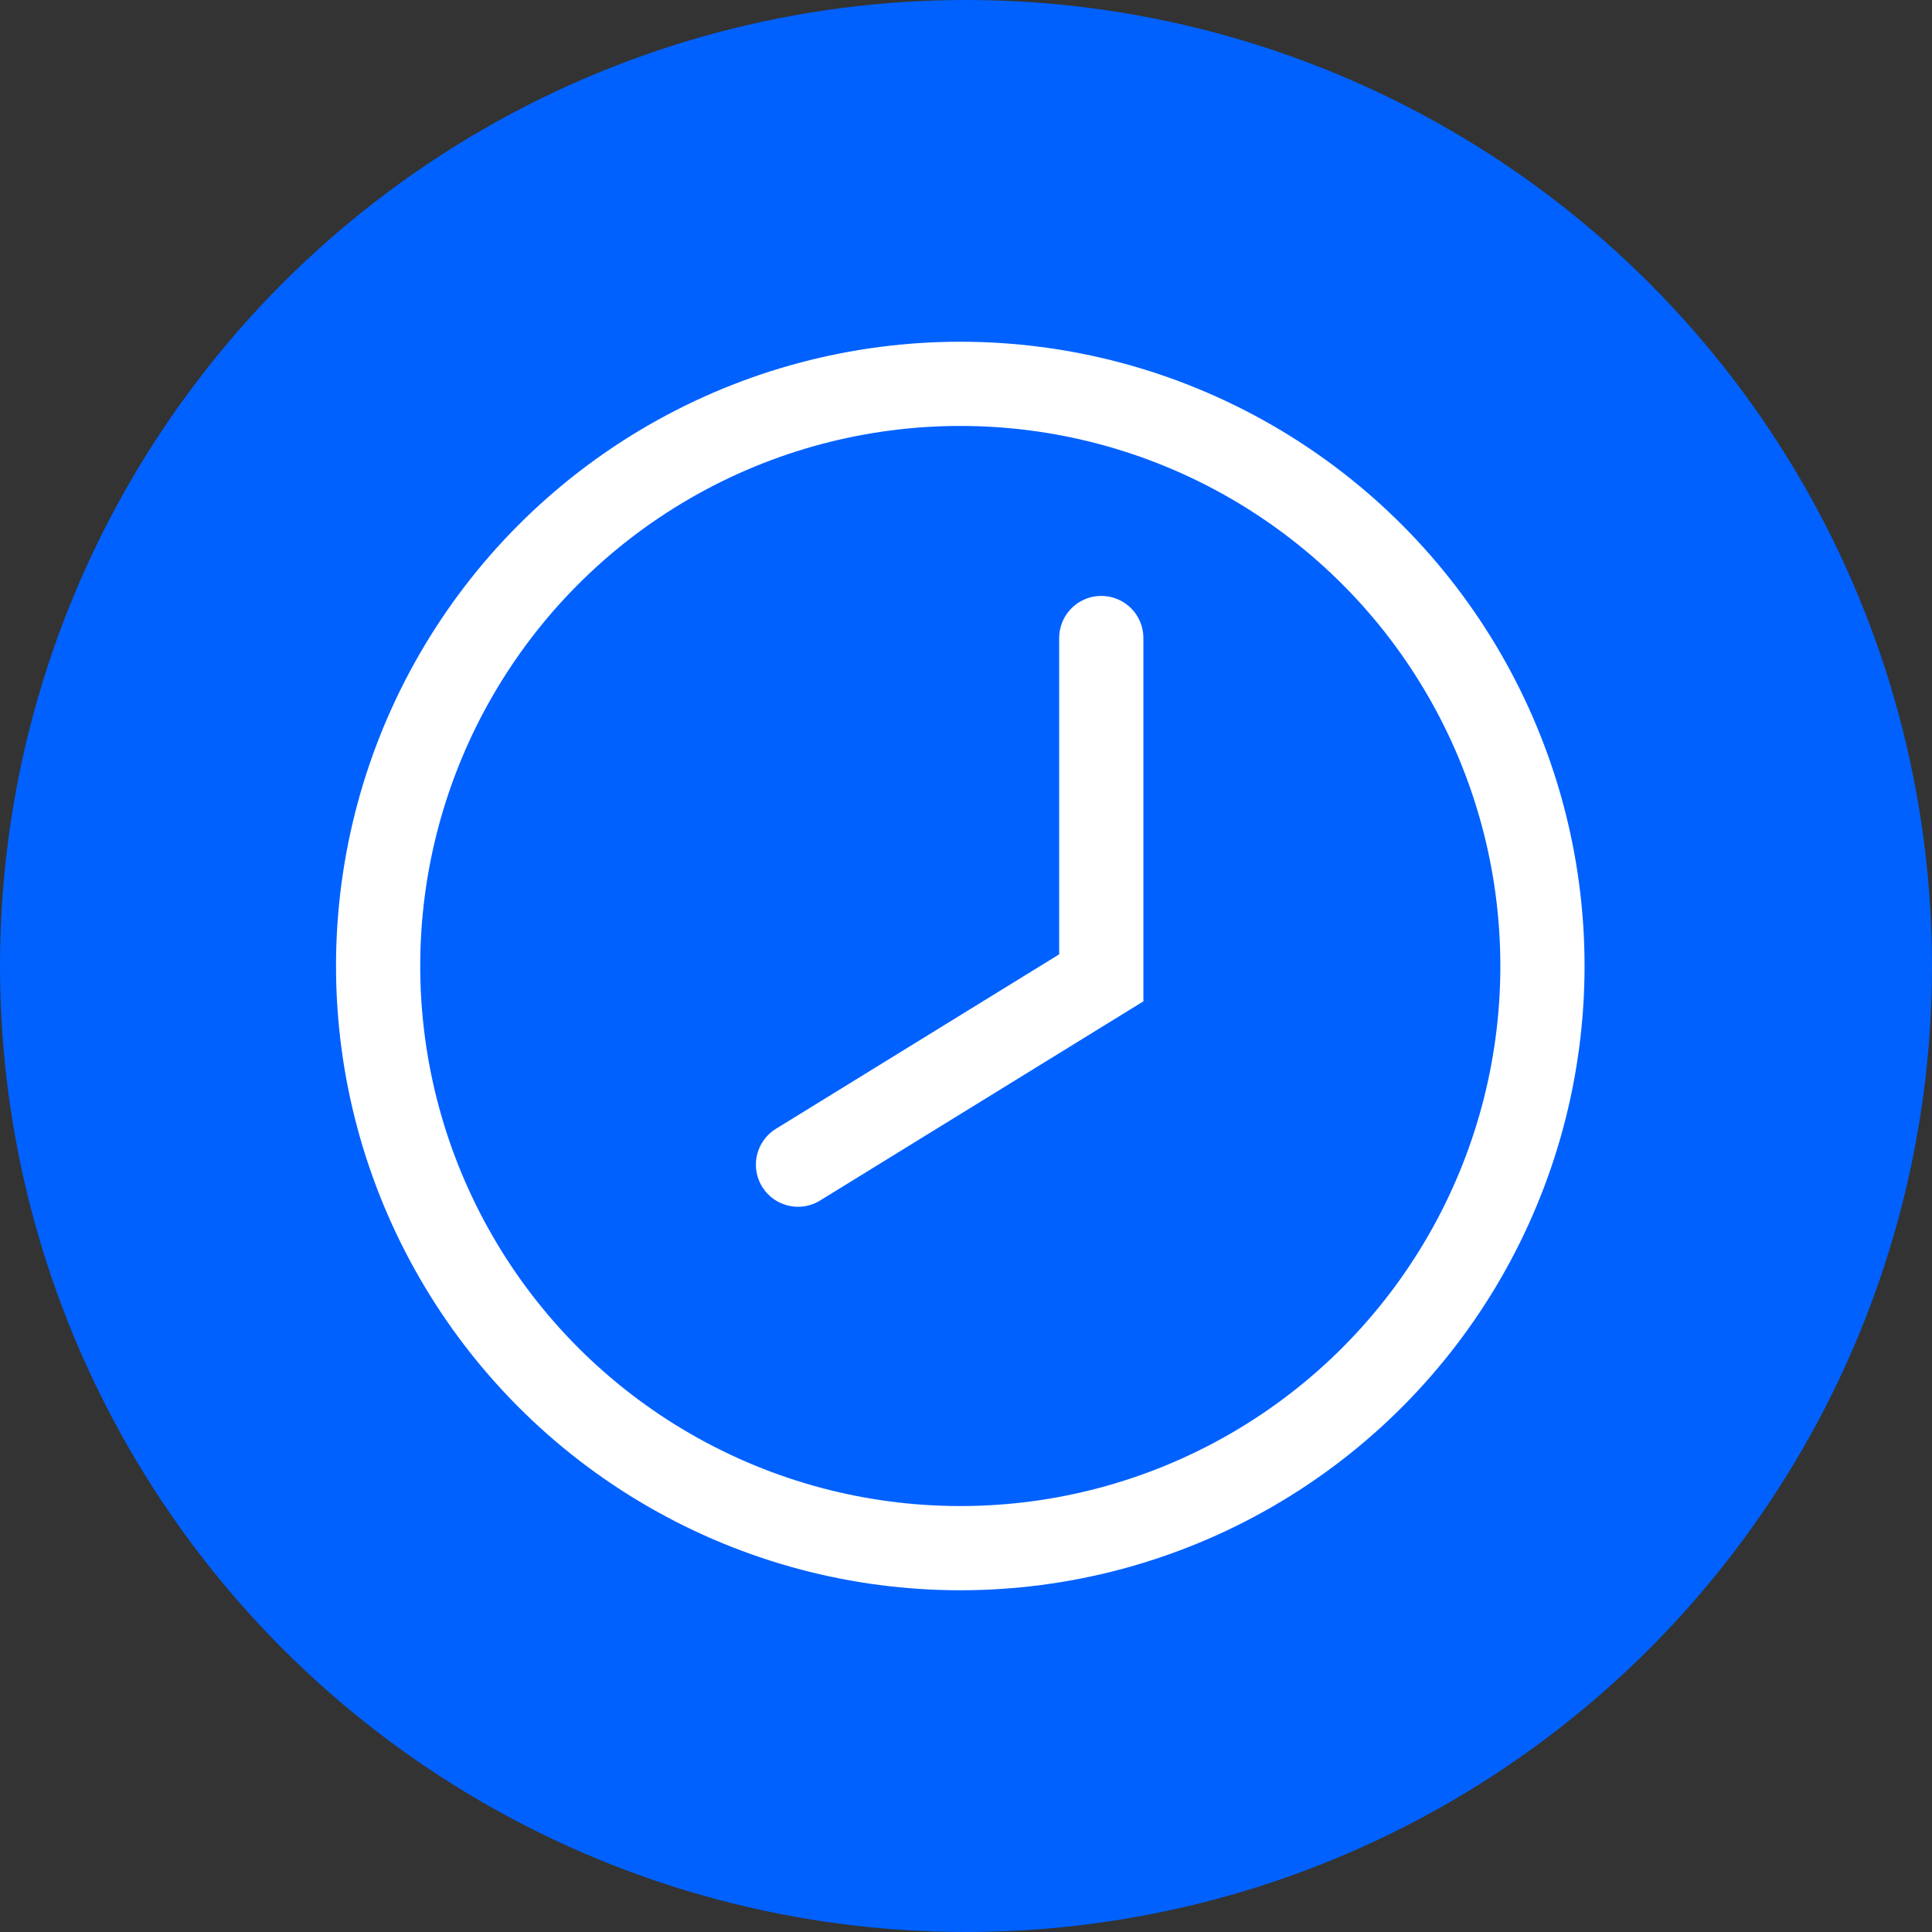 <svg width="46" height="46" viewBox="0 0 46 46" fill="none" xmlns="http://www.w3.org/2000/svg">
<rect x="0" y="0" width="46" height="46" fill="#333333" stroke="none"/>
<circle cx="23" cy="23" r="23" fill="#0061FF"/>
<circle cx="22.864" cy="23" r="13.861" stroke="white" stroke-width="2.005"/>
<path d="M26.221 15.191V23.282L19 27.73" stroke="white" stroke-width="2.005" stroke-linecap="round"/>
</svg>
